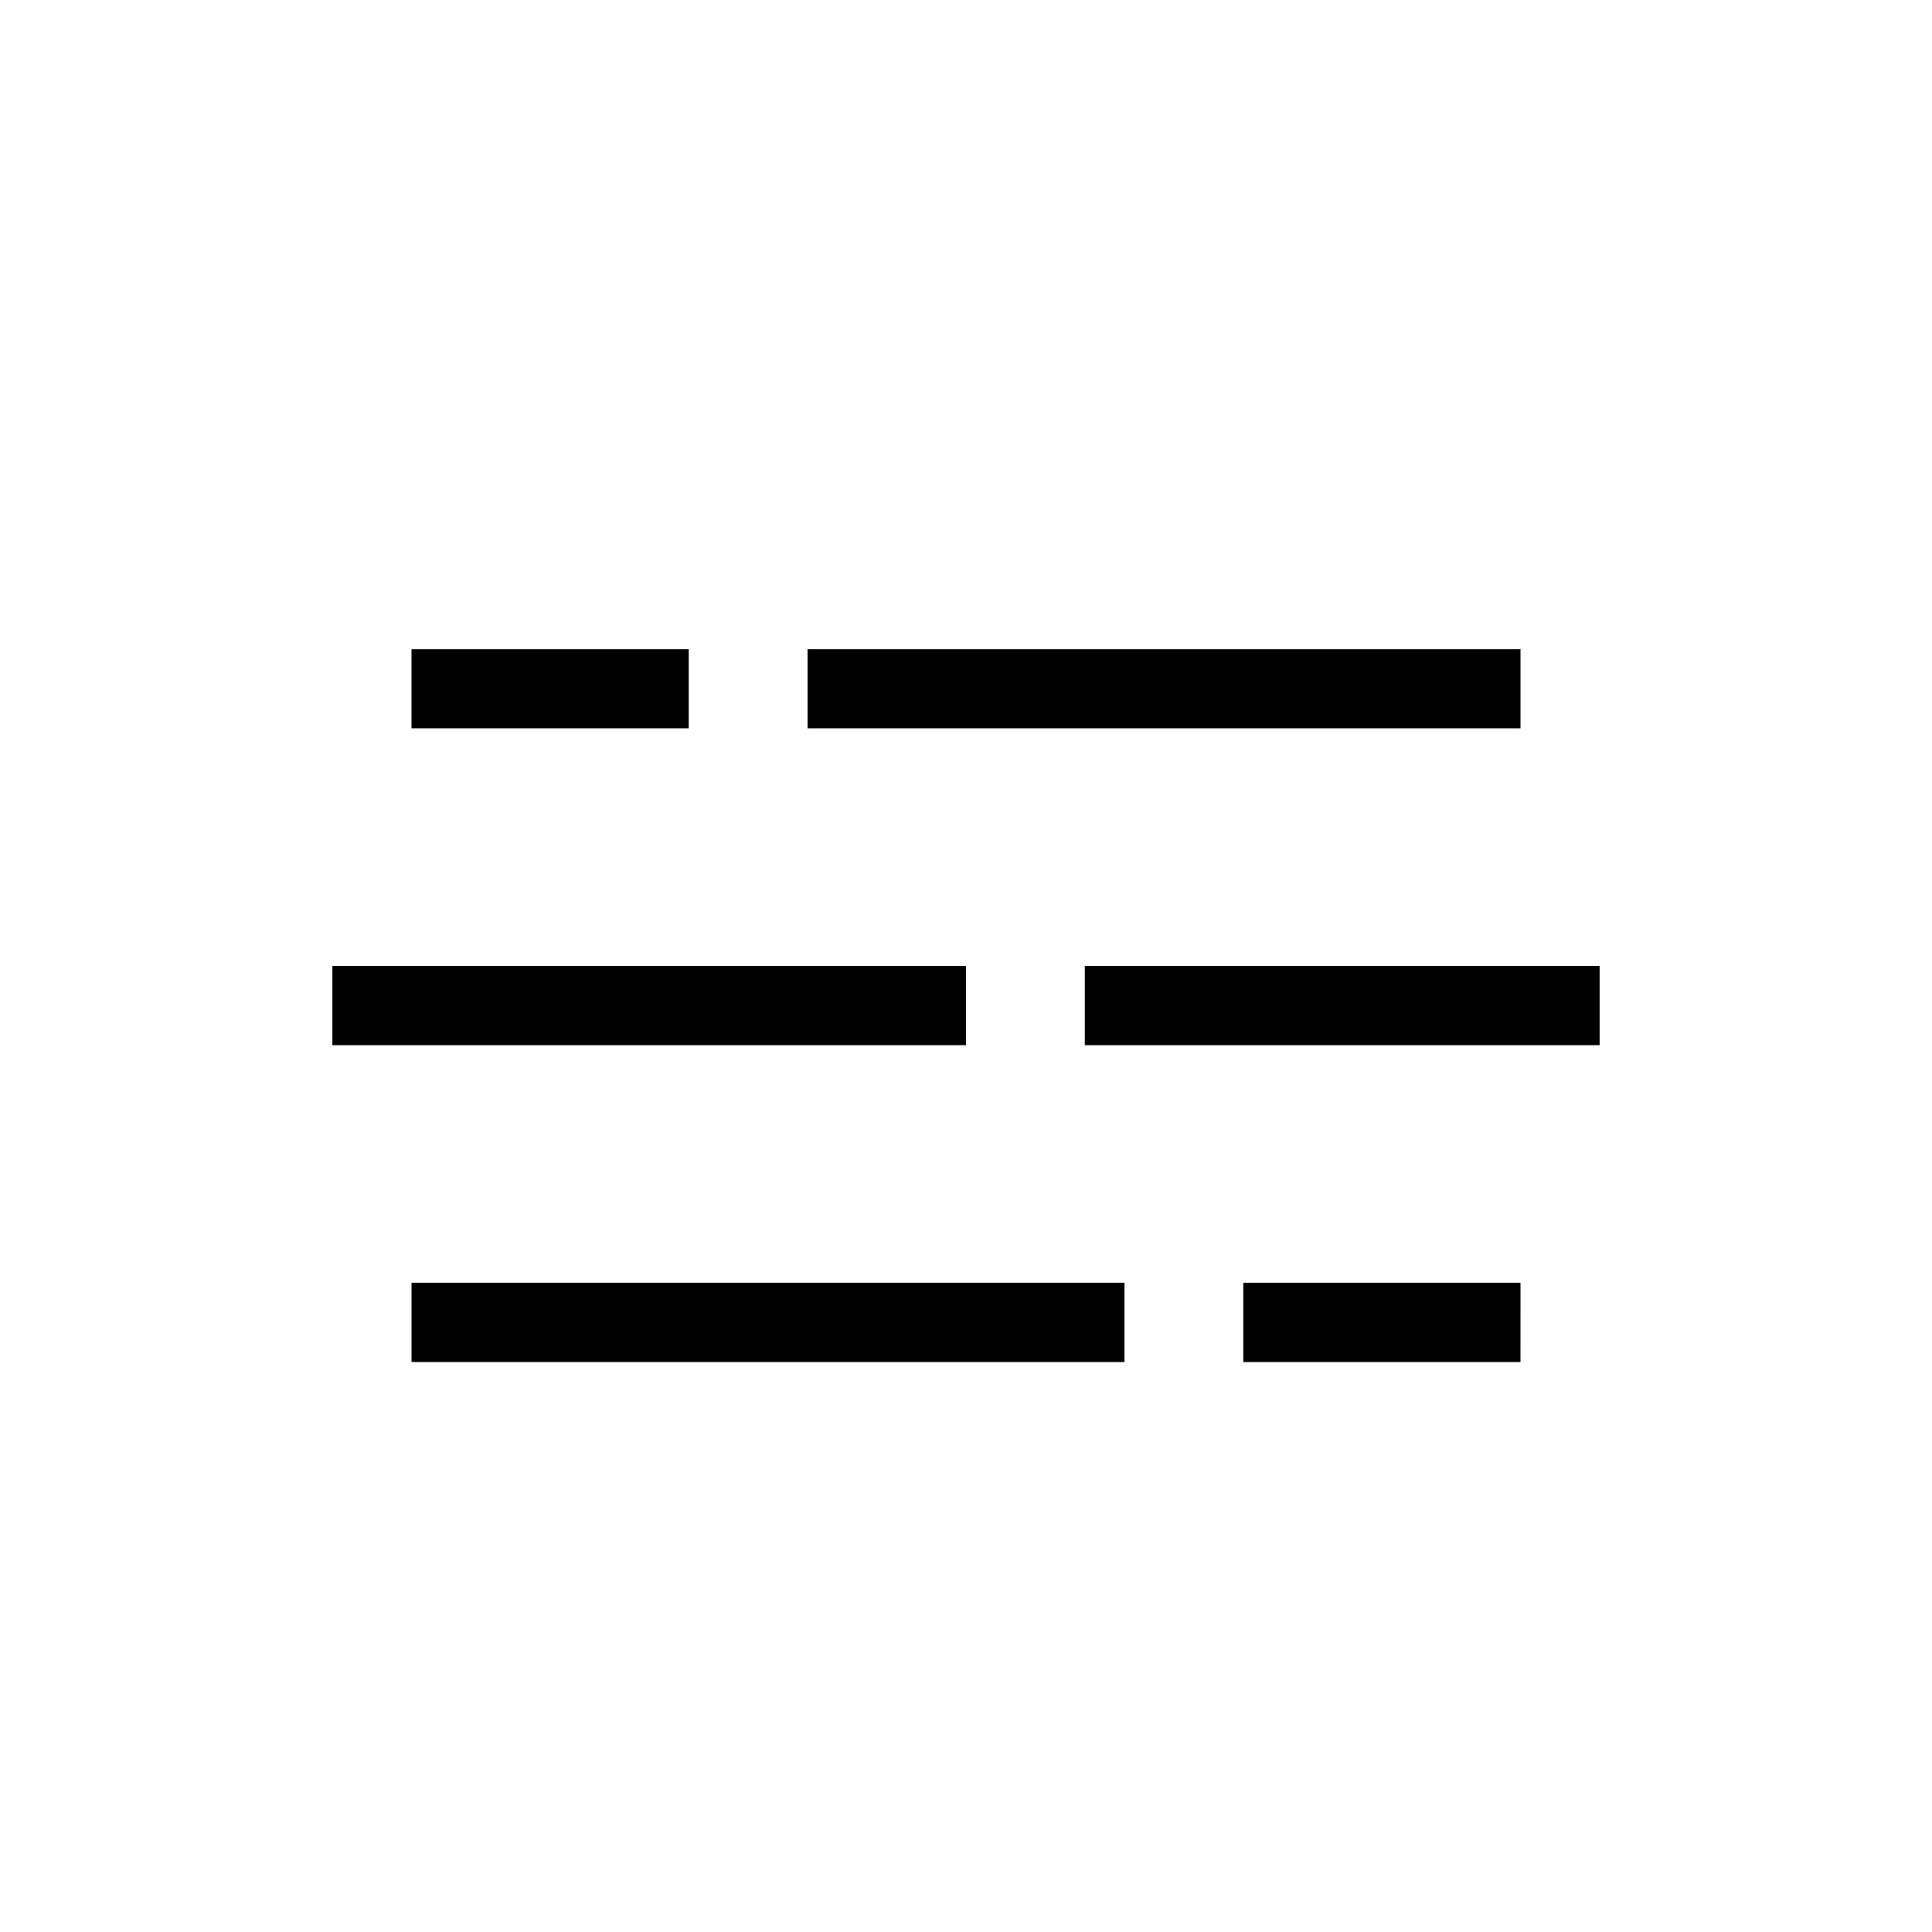<?xml version="1.0" encoding="UTF-8"?>
<!-- Uploaded to: SVG Repo, www.svgrepo.com, Generator: SVG Repo Mixer Tools -->
<svg fill="#000000" width="800px" height="800px" version="1.1" viewBox="144 144 512 512" xmlns="http://www.w3.org/2000/svg">
 <path d="m400 420.99h-167.94v-20.992h167.94zm167.94-20.992h-136.45v20.992h136.45zm-125.95 83.969-188.93-0.004v20.992h188.93zm104.96 0-73.473-0.004v20.992h73.469zm0-167.94h-188.93v20.992h188.93zm-220.42 0h-73.473v20.992h73.473z"/>
</svg>